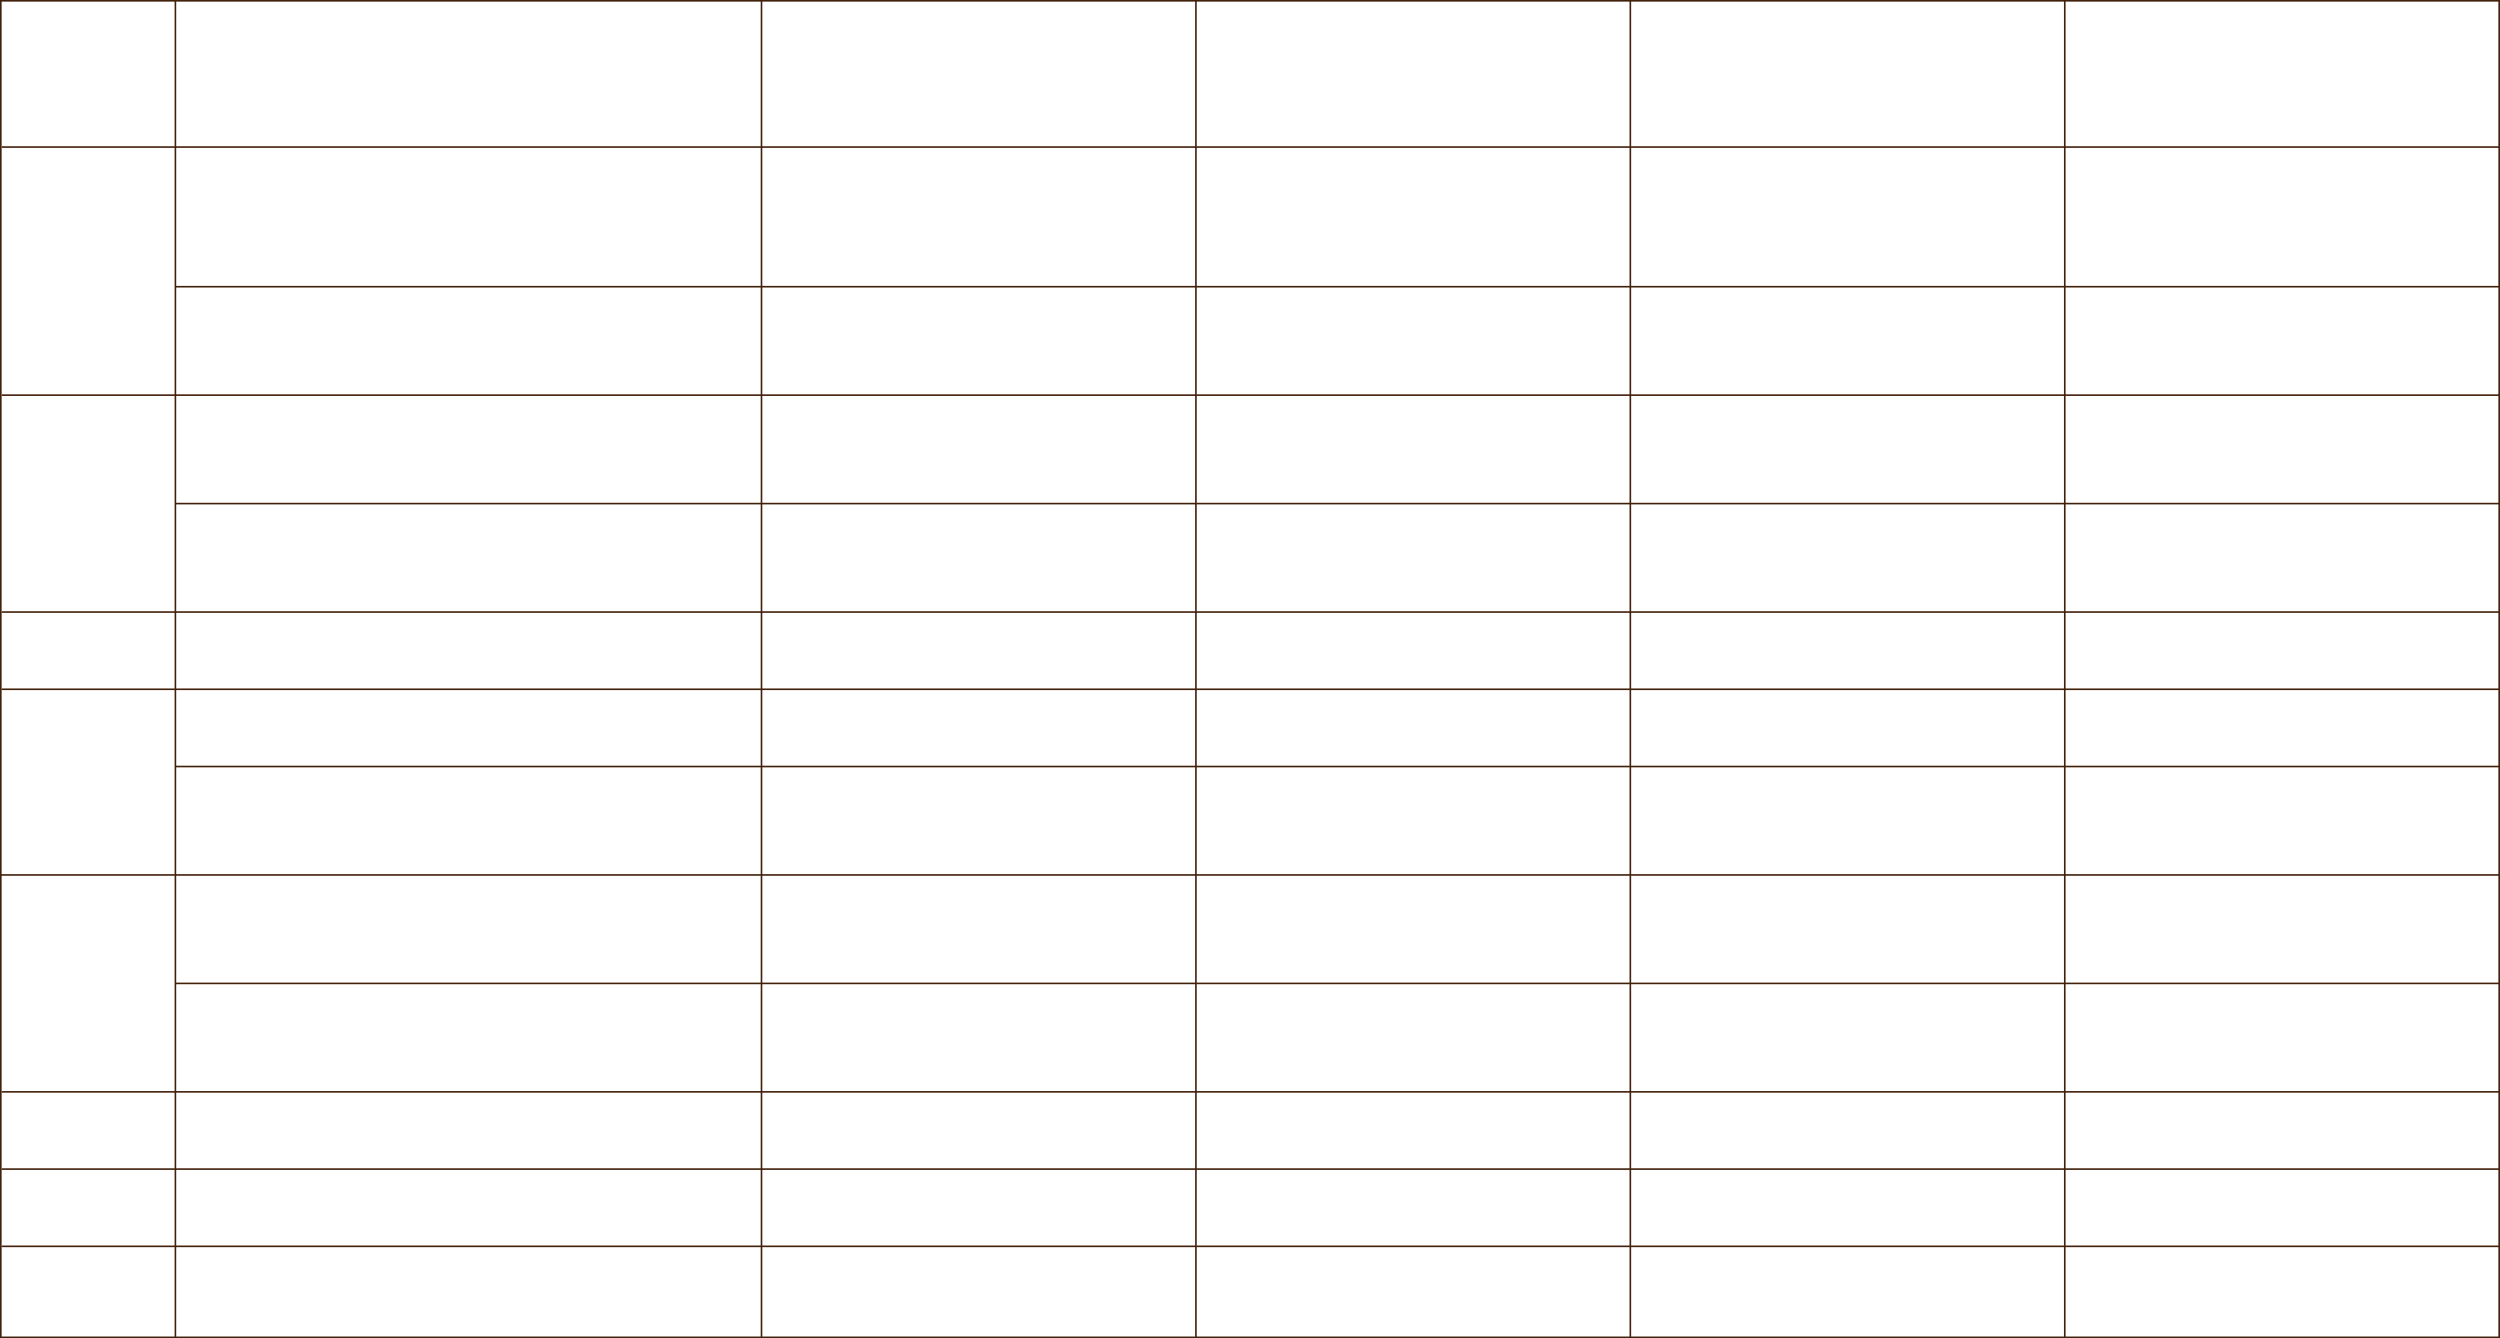 <?xml version="1.0" encoding="UTF-8"?> <svg xmlns="http://www.w3.org/2000/svg" id="_Слой_1" data-name="Слой 1" viewBox="0 0 1538.5 823.5"> <defs> <style> .cls-1 { fill: none; stroke: #42210b; stroke-miterlimit: 10; } </style> </defs> <rect class="cls-1" x=".5" y=".5" width="1537.5" height="822.5"></rect> <line class="cls-1" x1="1" y1="90.5" x2="1538" y2="90.5"></line> <line class="cls-1" x1="108" y1="176.44" x2="1538" y2="176.44"></line> <line class="cls-1" x1="108" y1="309.91" x2="1538" y2="309.91"></line> <line class="cls-1" x1="1" y1="243.17" x2="1538" y2="243.17"></line> <line class="cls-1" x1="107.94" y1=".5" x2="107.94" y2="823"></line> <line class="cls-1" x1="468.63" y1=".5" x2="468.63" y2="823.5"></line> <line class="cls-1" x1="735.97" y1=".5" x2="735.97" y2="823.5"></line> <line class="cls-1" x1="1003.31" y1=".5" x2="1003.31" y2="823.5"></line> <line class="cls-1" x1="1270.66" y1=".5" x2="1270.66" y2="823.5"></line> <line class="cls-1" x1="108" y1="605.19" x2="1538" y2="605.19"></line> <line class="cls-1" x1="1" y1="376.65" x2="1538" y2="376.65"></line> <line class="cls-1" x1="1" y1="424.18" x2="1538" y2="424.18"></line> <line class="cls-1" x1="108" y1="471.72" x2="1538" y2="471.72"></line> <line class="cls-1" x1=".5" y1="538.45" x2="1538" y2="538.45"></line> <line class="cls-1" x1="1" y1="671.93" x2="1538" y2="671.93"></line> <line class="cls-1" x1="1" y1="719.46" x2="1538" y2="719.46"></line> <line class="cls-1" x1="1" y1="767" x2="1538" y2="767"></line> </svg> 